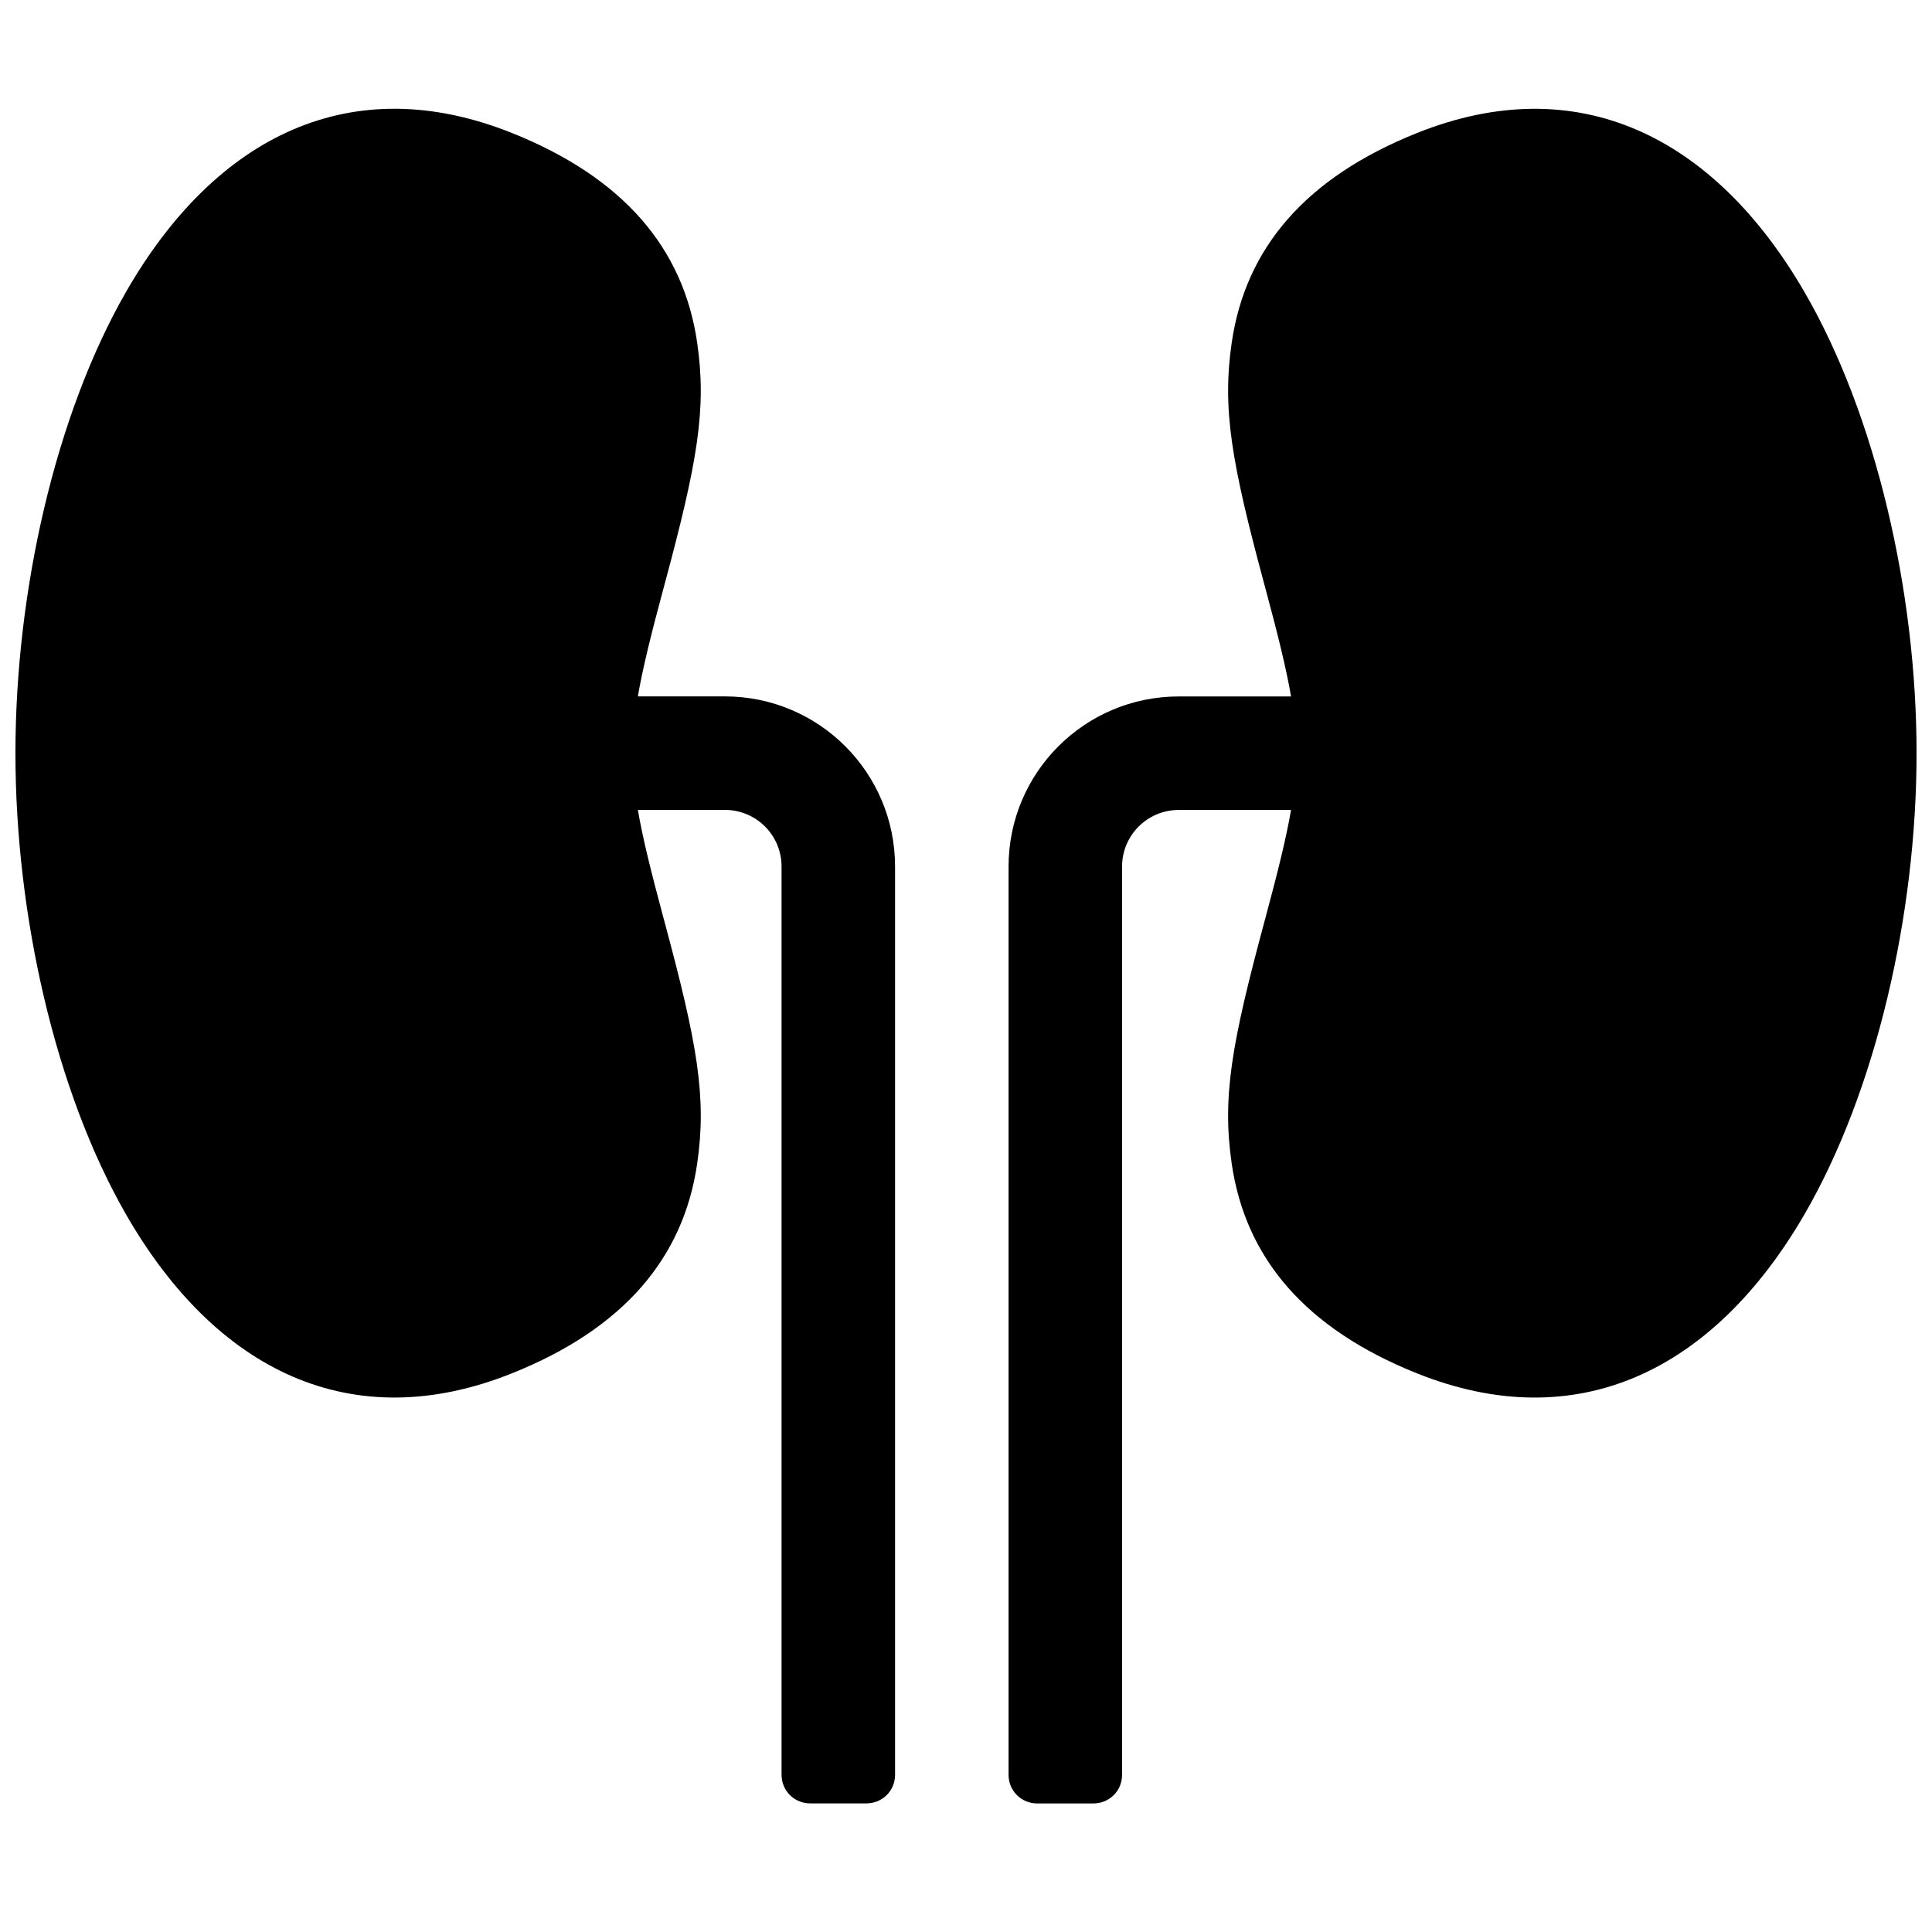 <?xml version="1.0" encoding="UTF-8"?>
<!-- Uploaded to: ICON Repo, www.iconrepo.com, Generator: ICON Repo Mixer Tools -->
<svg width="800px" height="800px" version="1.1" viewBox="144 144 512 512" xmlns="http://www.w3.org/2000/svg">
 <defs>
  <clipPath id="a">
   <path d="m148.09 172h503.81v450h-503.81z"/>
  </clipPath>
 </defs>
 <g clip-path="url(#a)">
  <path d="m486.14 328.56c-1.238-7.215-3.394-16.023-6.789-28.621-0.137-0.504-0.137-0.504-0.273-1.012-8.738-32.402-11.219-46.512-8.66-64.113 3.644-25.059 19.582-43.758 49.109-55.57 42.41-16.965 78.602 0.652 102.67 42.137 18.934 32.637 29.711 79.406 29.711 122.22 0 42.816-10.777 89.582-29.711 122.22-24.066 41.484-60.258 59.102-102.67 42.137-29.527-11.812-45.465-30.508-49.109-55.57-2.559-17.602-0.078-31.711 8.66-64.109 0.137-0.508 0.137-0.508 0.273-1.016 3.394-12.598 5.551-21.406 6.789-28.621h-29.742c-8.32 0-15.039 6.707-15.039 15.012v240.71c0 4.246-3.398 7.566-7.59 7.566h-14.898c-4.254 0-7.59-3.387-7.59-7.566v-240.71c0-24.926 20.195-45.09 45.117-45.09zm-173.1 30.078c1.238 7.215 3.394 16.023 6.789 28.621 0.137 0.508 0.137 0.508 0.273 1.016 8.738 32.398 11.215 46.508 8.656 64.109-3.644 25.062-19.582 43.758-49.105 55.57-42.43 16.973-78.469-0.664-102.3-42.199-18.684-32.57-29.262-79.254-29.262-122.16 0-42.902 10.578-89.586 29.262-122.16 23.828-41.535 59.867-59.172 102.3-42.199 29.523 11.812 45.461 30.512 49.105 55.57 2.559 17.602 0.082 31.711-8.656 64.113-0.137 0.508-0.137 0.508-0.273 1.012-3.394 12.598-5.551 21.406-6.789 28.621h23.043c24.922 0 45.117 20.164 45.117 45.09v240.71c0 4.246-3.398 7.566-7.59 7.566h-14.898c-4.254 0-7.59-3.387-7.59-7.566v-240.71c0-8.305-6.719-15.012-15.039-15.012z" fill-rule="evenodd"/>
 </g>
</svg>